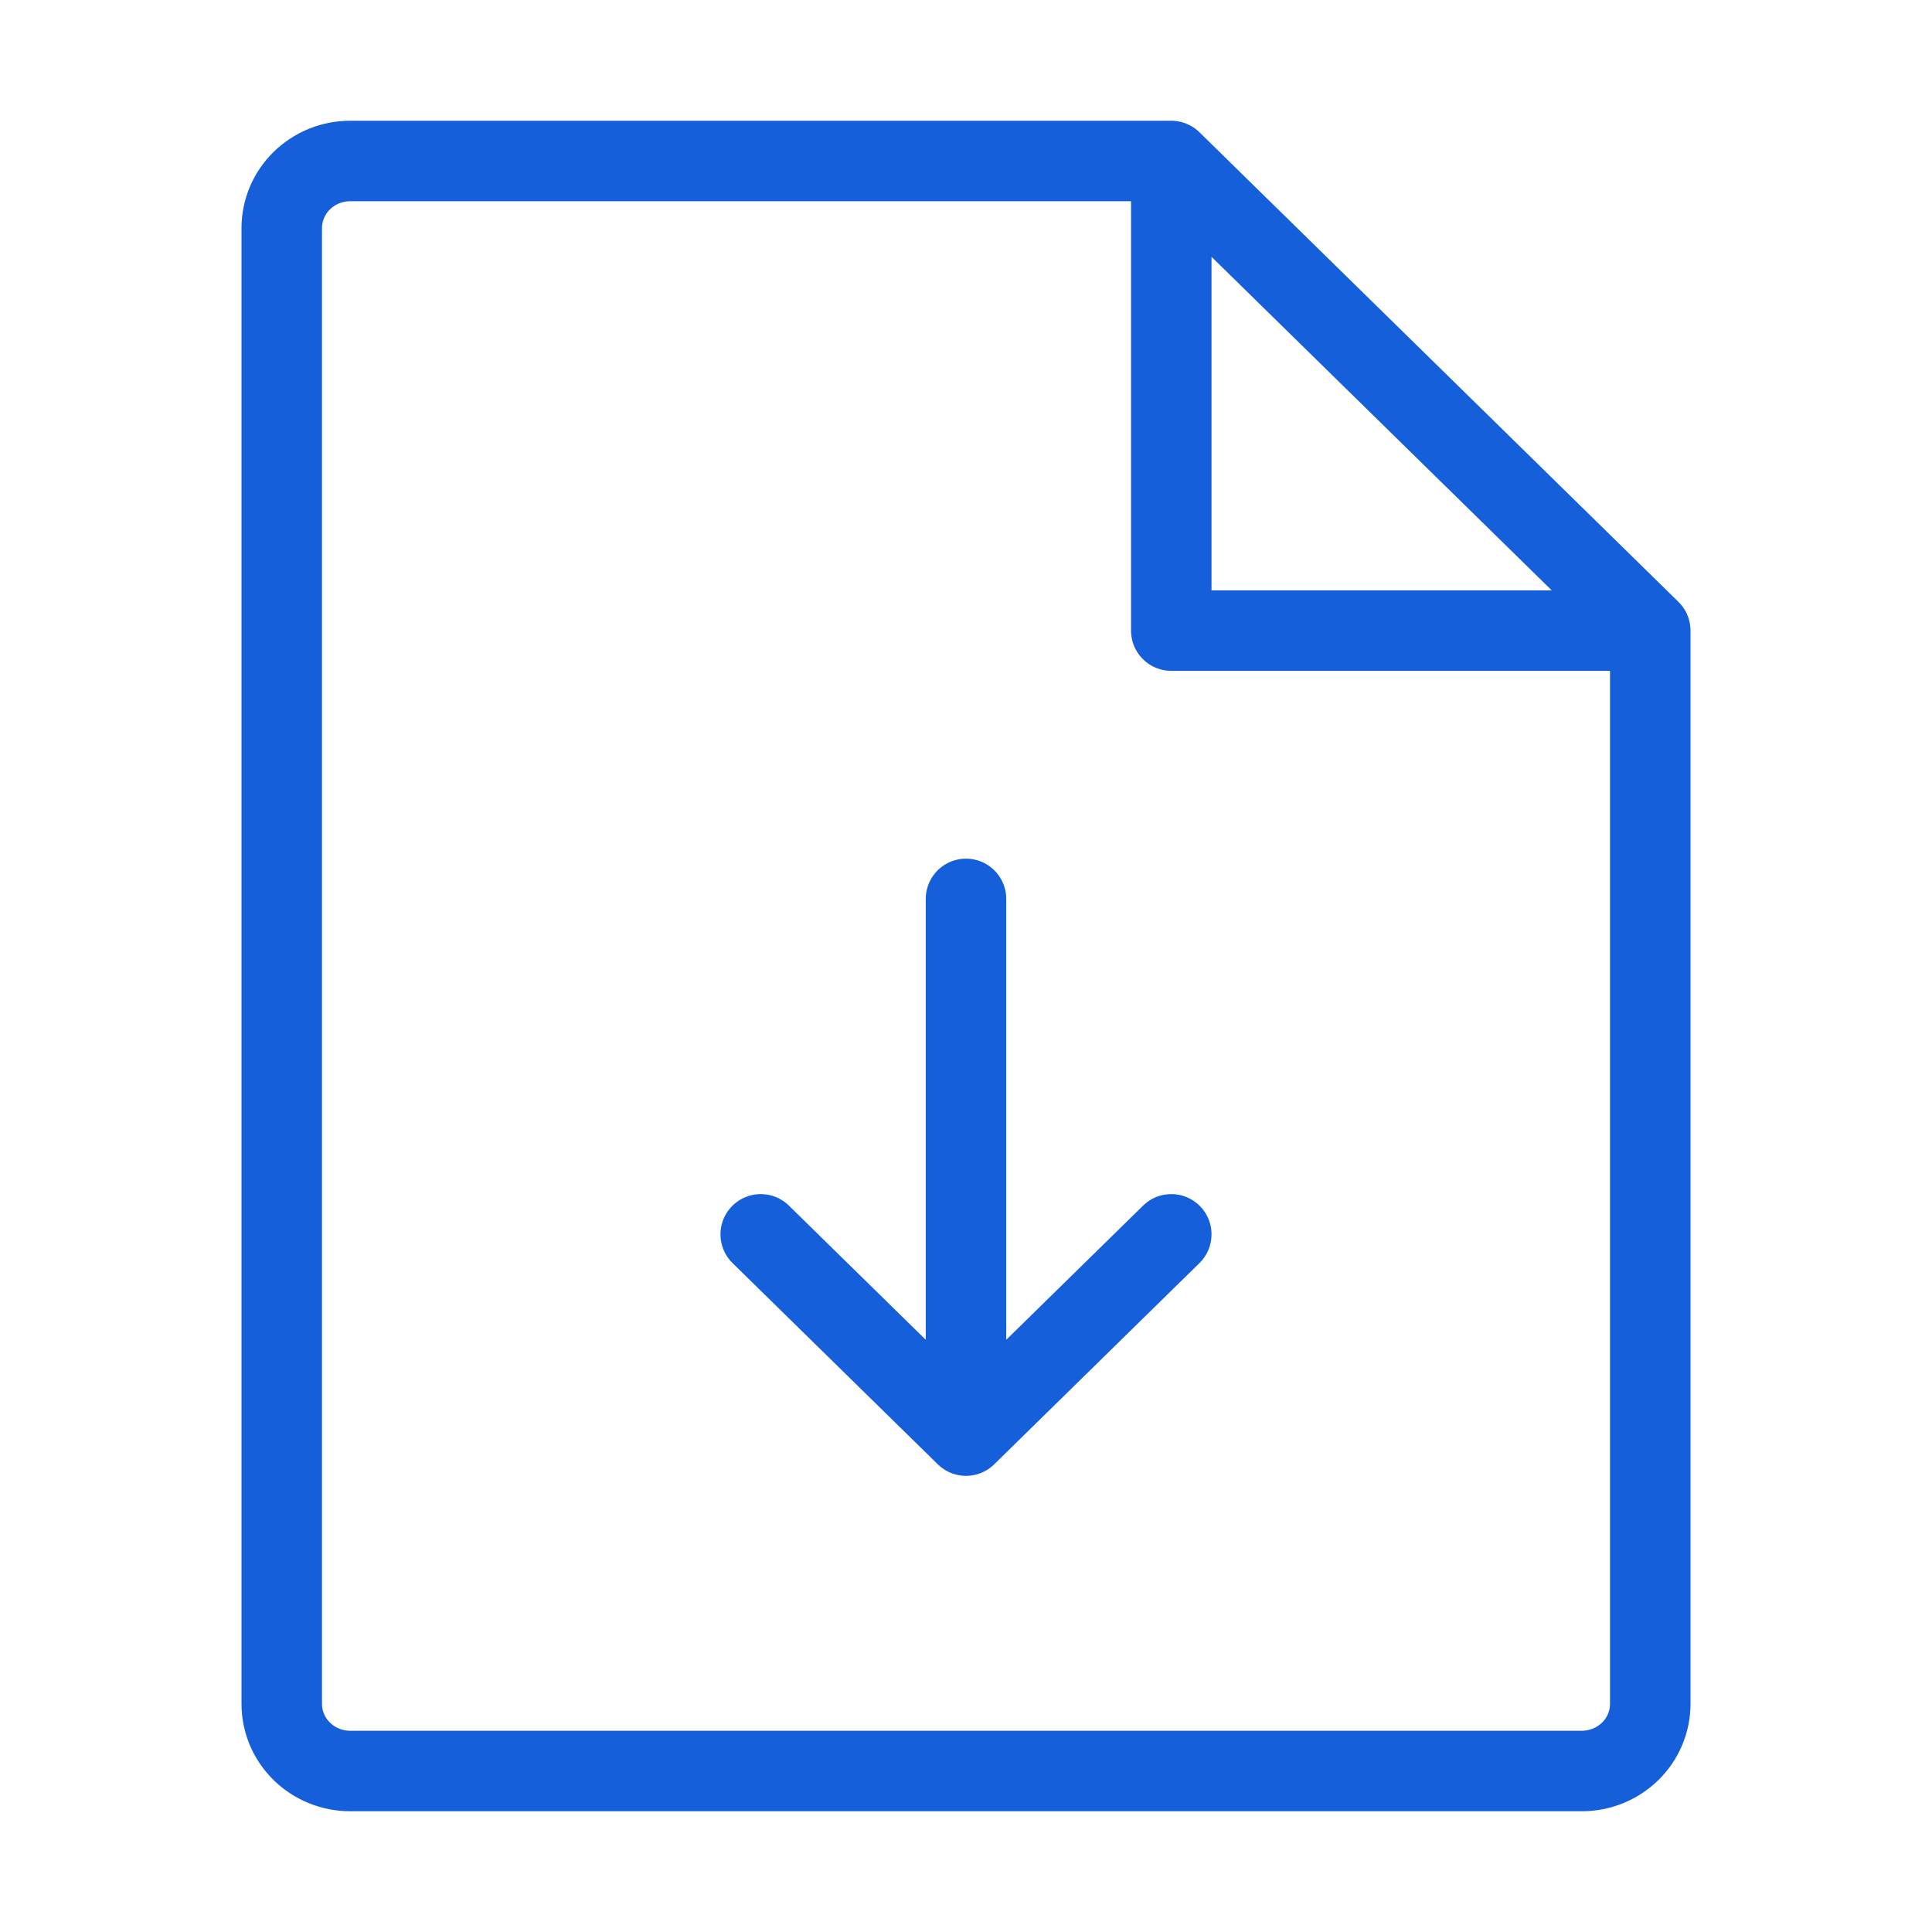 <svg width="48" height="48" viewBox="0 0 48 48" fill="none" xmlns="http://www.w3.org/2000/svg">
<g id="Icon 48px / FileArrowDown">
<path id="Vector" d="M29.1 4H8.7C8.249 4 7.817 4.176 7.498 4.488C7.179 4.801 7 5.225 7 5.667V42.333C7 42.775 7.179 43.199 7.498 43.512C7.817 43.824 8.249 44 8.7 44H39.3C39.751 44 40.183 43.824 40.502 43.512C40.821 43.199 41 42.775 41 42.333V15.667M29.1 4L41 15.667M29.1 4V15.667H41M24 22.333V35.667M24 35.667L18.9 30.667M24 35.667L29.1 30.667" stroke="#1560DA" stroke-width="2" stroke-linecap="round" stroke-linejoin="round"/>
</g>
</svg>
